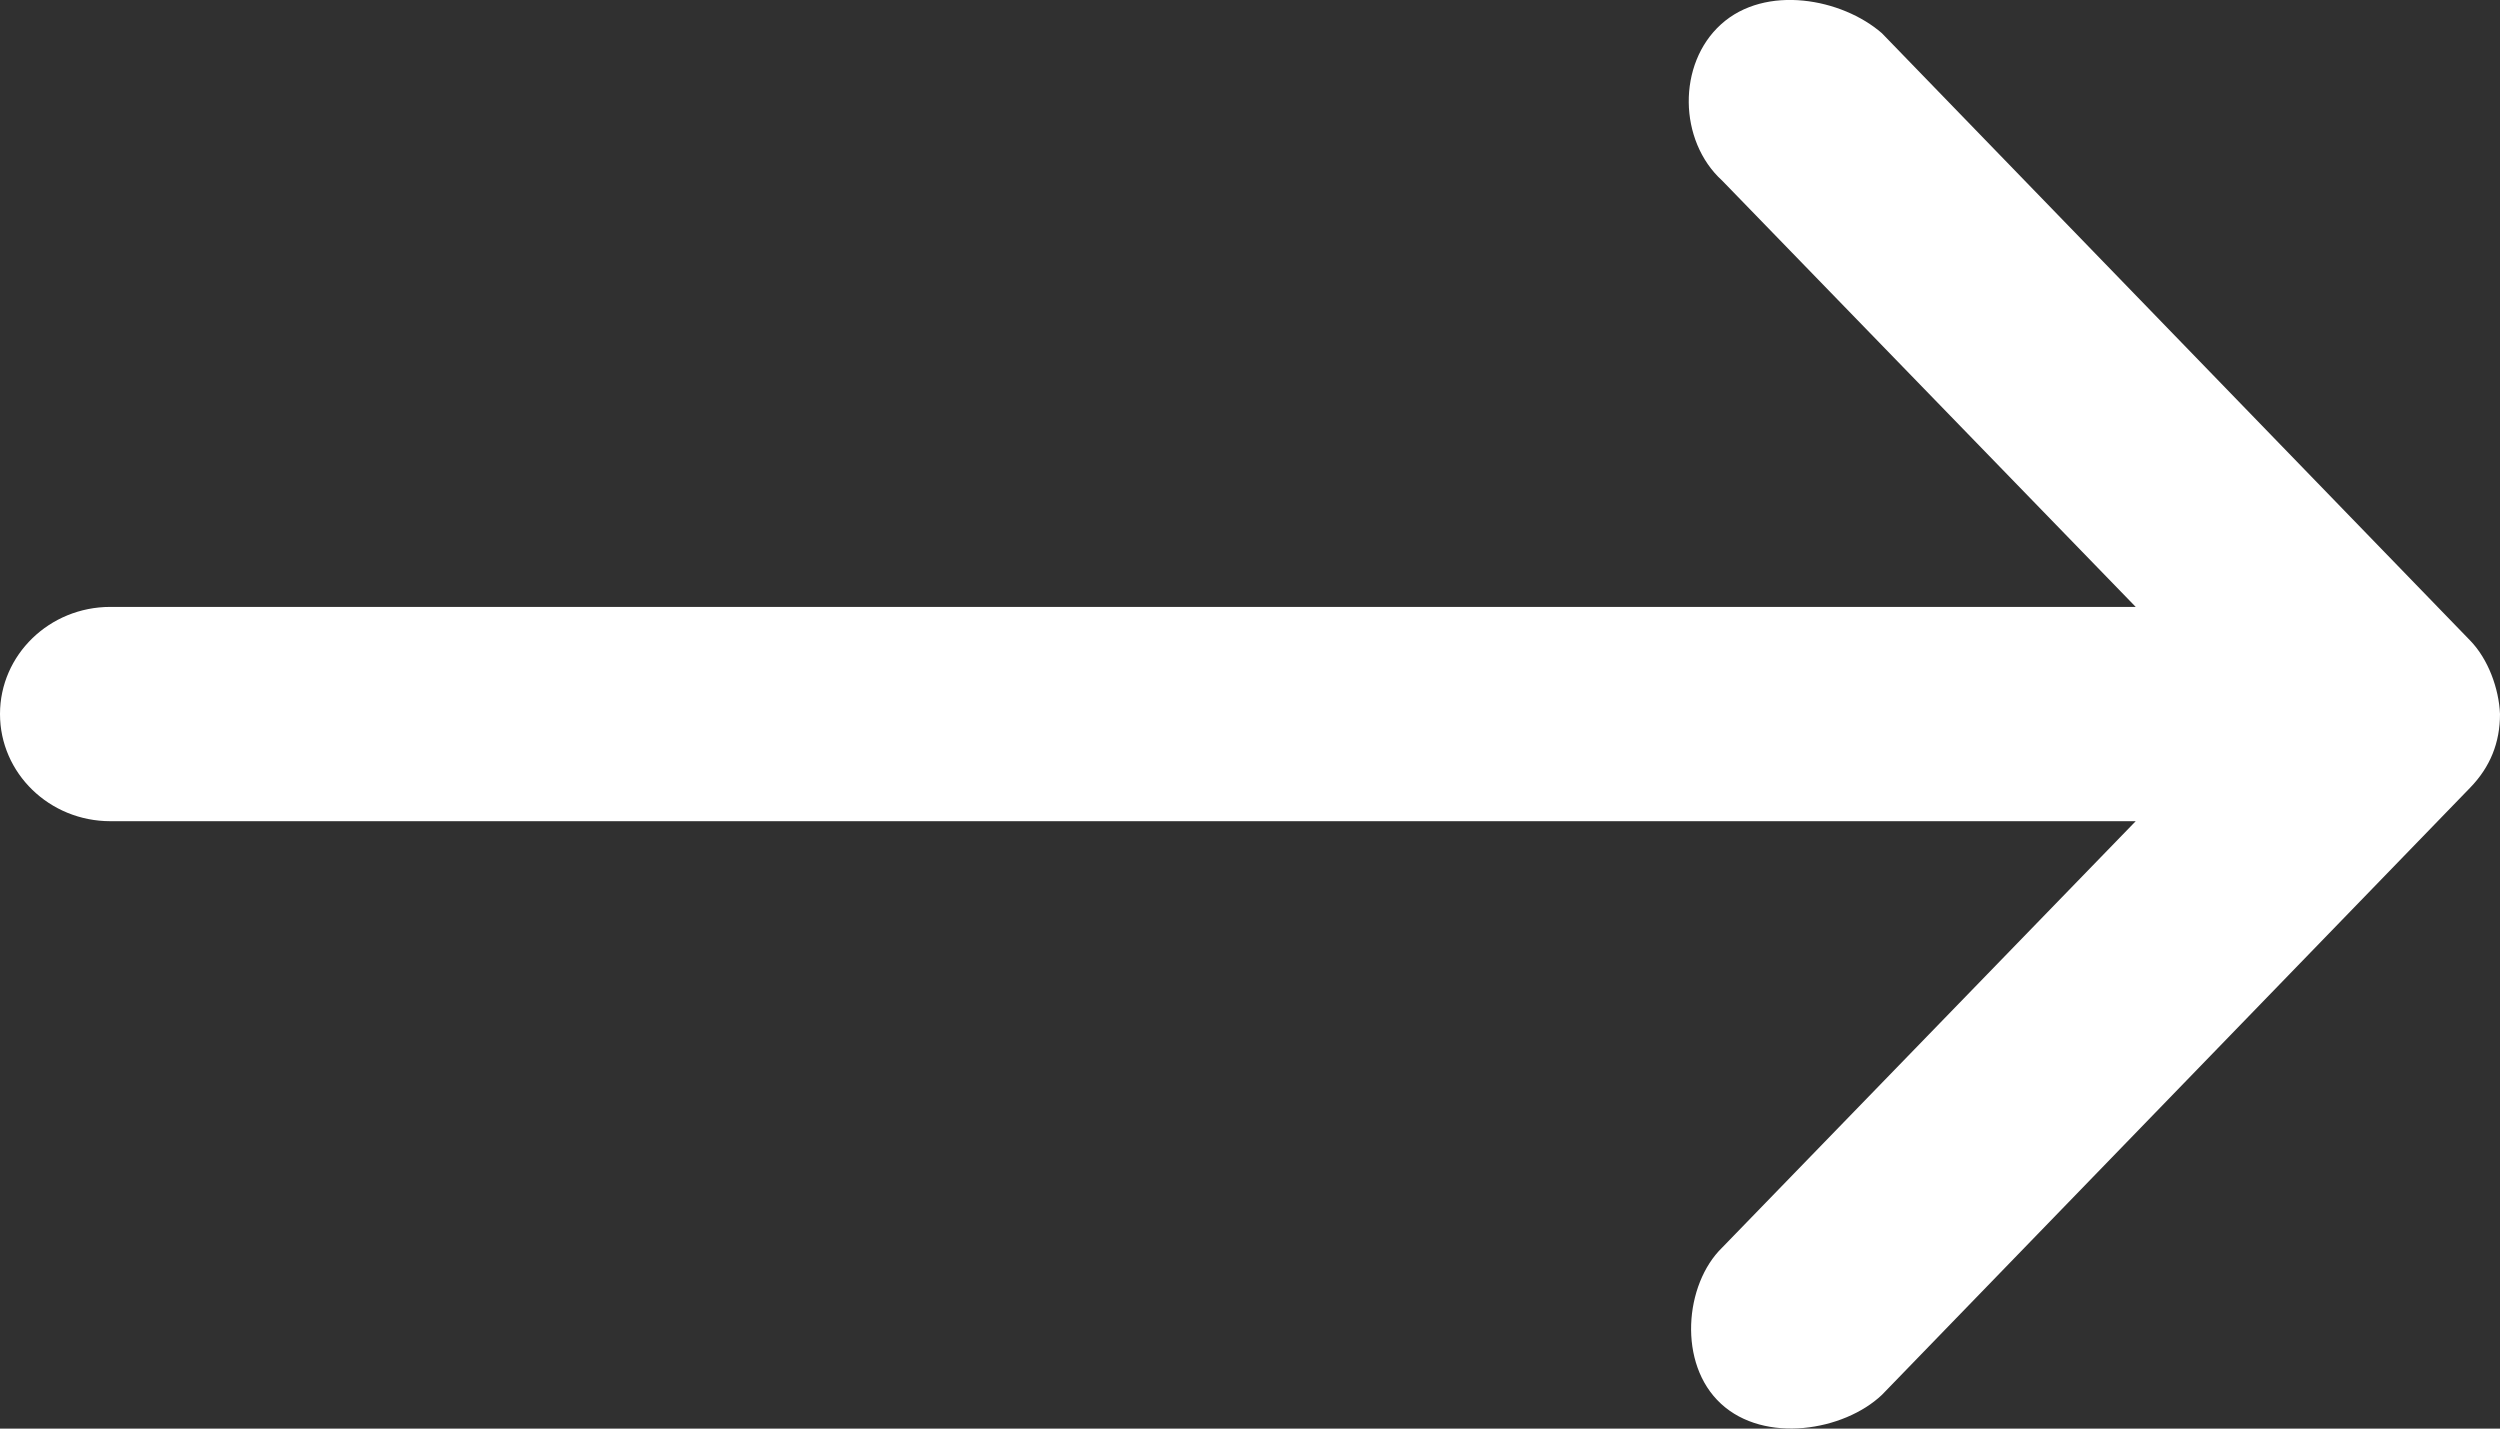 <svg width="21" height="12" viewBox="0 0 21 12" fill="none" xmlns="http://www.w3.org/2000/svg">
<rect width="21" height="12" fill="#A4A4A4"/>
<g id="Footer Navigation" clip-path="url(#clip0_219_261)">
<rect width="1440" height="712" transform="translate(-277 -257)" fill="white"/>
<rect id="Rectangle 98" x="-277" y="-257" width="1440" height="662" fill="#303030"/>
<g id="Footer">
</g>
<g id="Secondary CTA">
<path id="Vector" d="M21 5.998C20.991 5.784 20.901 5.536 20.749 5.38L15.808 0.279C15.473 -0.013 14.831 -0.134 14.457 0.204C14.088 0.537 14.099 1.183 14.466 1.517L17.94 5.098H0.927C0.415 5.098 0 5.501 0 5.998C0 6.495 0.415 6.898 0.927 6.898H17.94L14.466 10.48C14.15 10.787 14.091 11.456 14.457 11.792C14.822 12.129 15.487 12.021 15.808 11.717L20.749 6.617C20.918 6.443 21 6.238 21 5.998Z" fill="white"/>
</g>
</g>
<defs>
<clipPath id="clip0_219_261">
<rect width="1440" height="712" fill="white" transform="translate(-277 -257)"/>
</clipPath>
</defs>
</svg>
